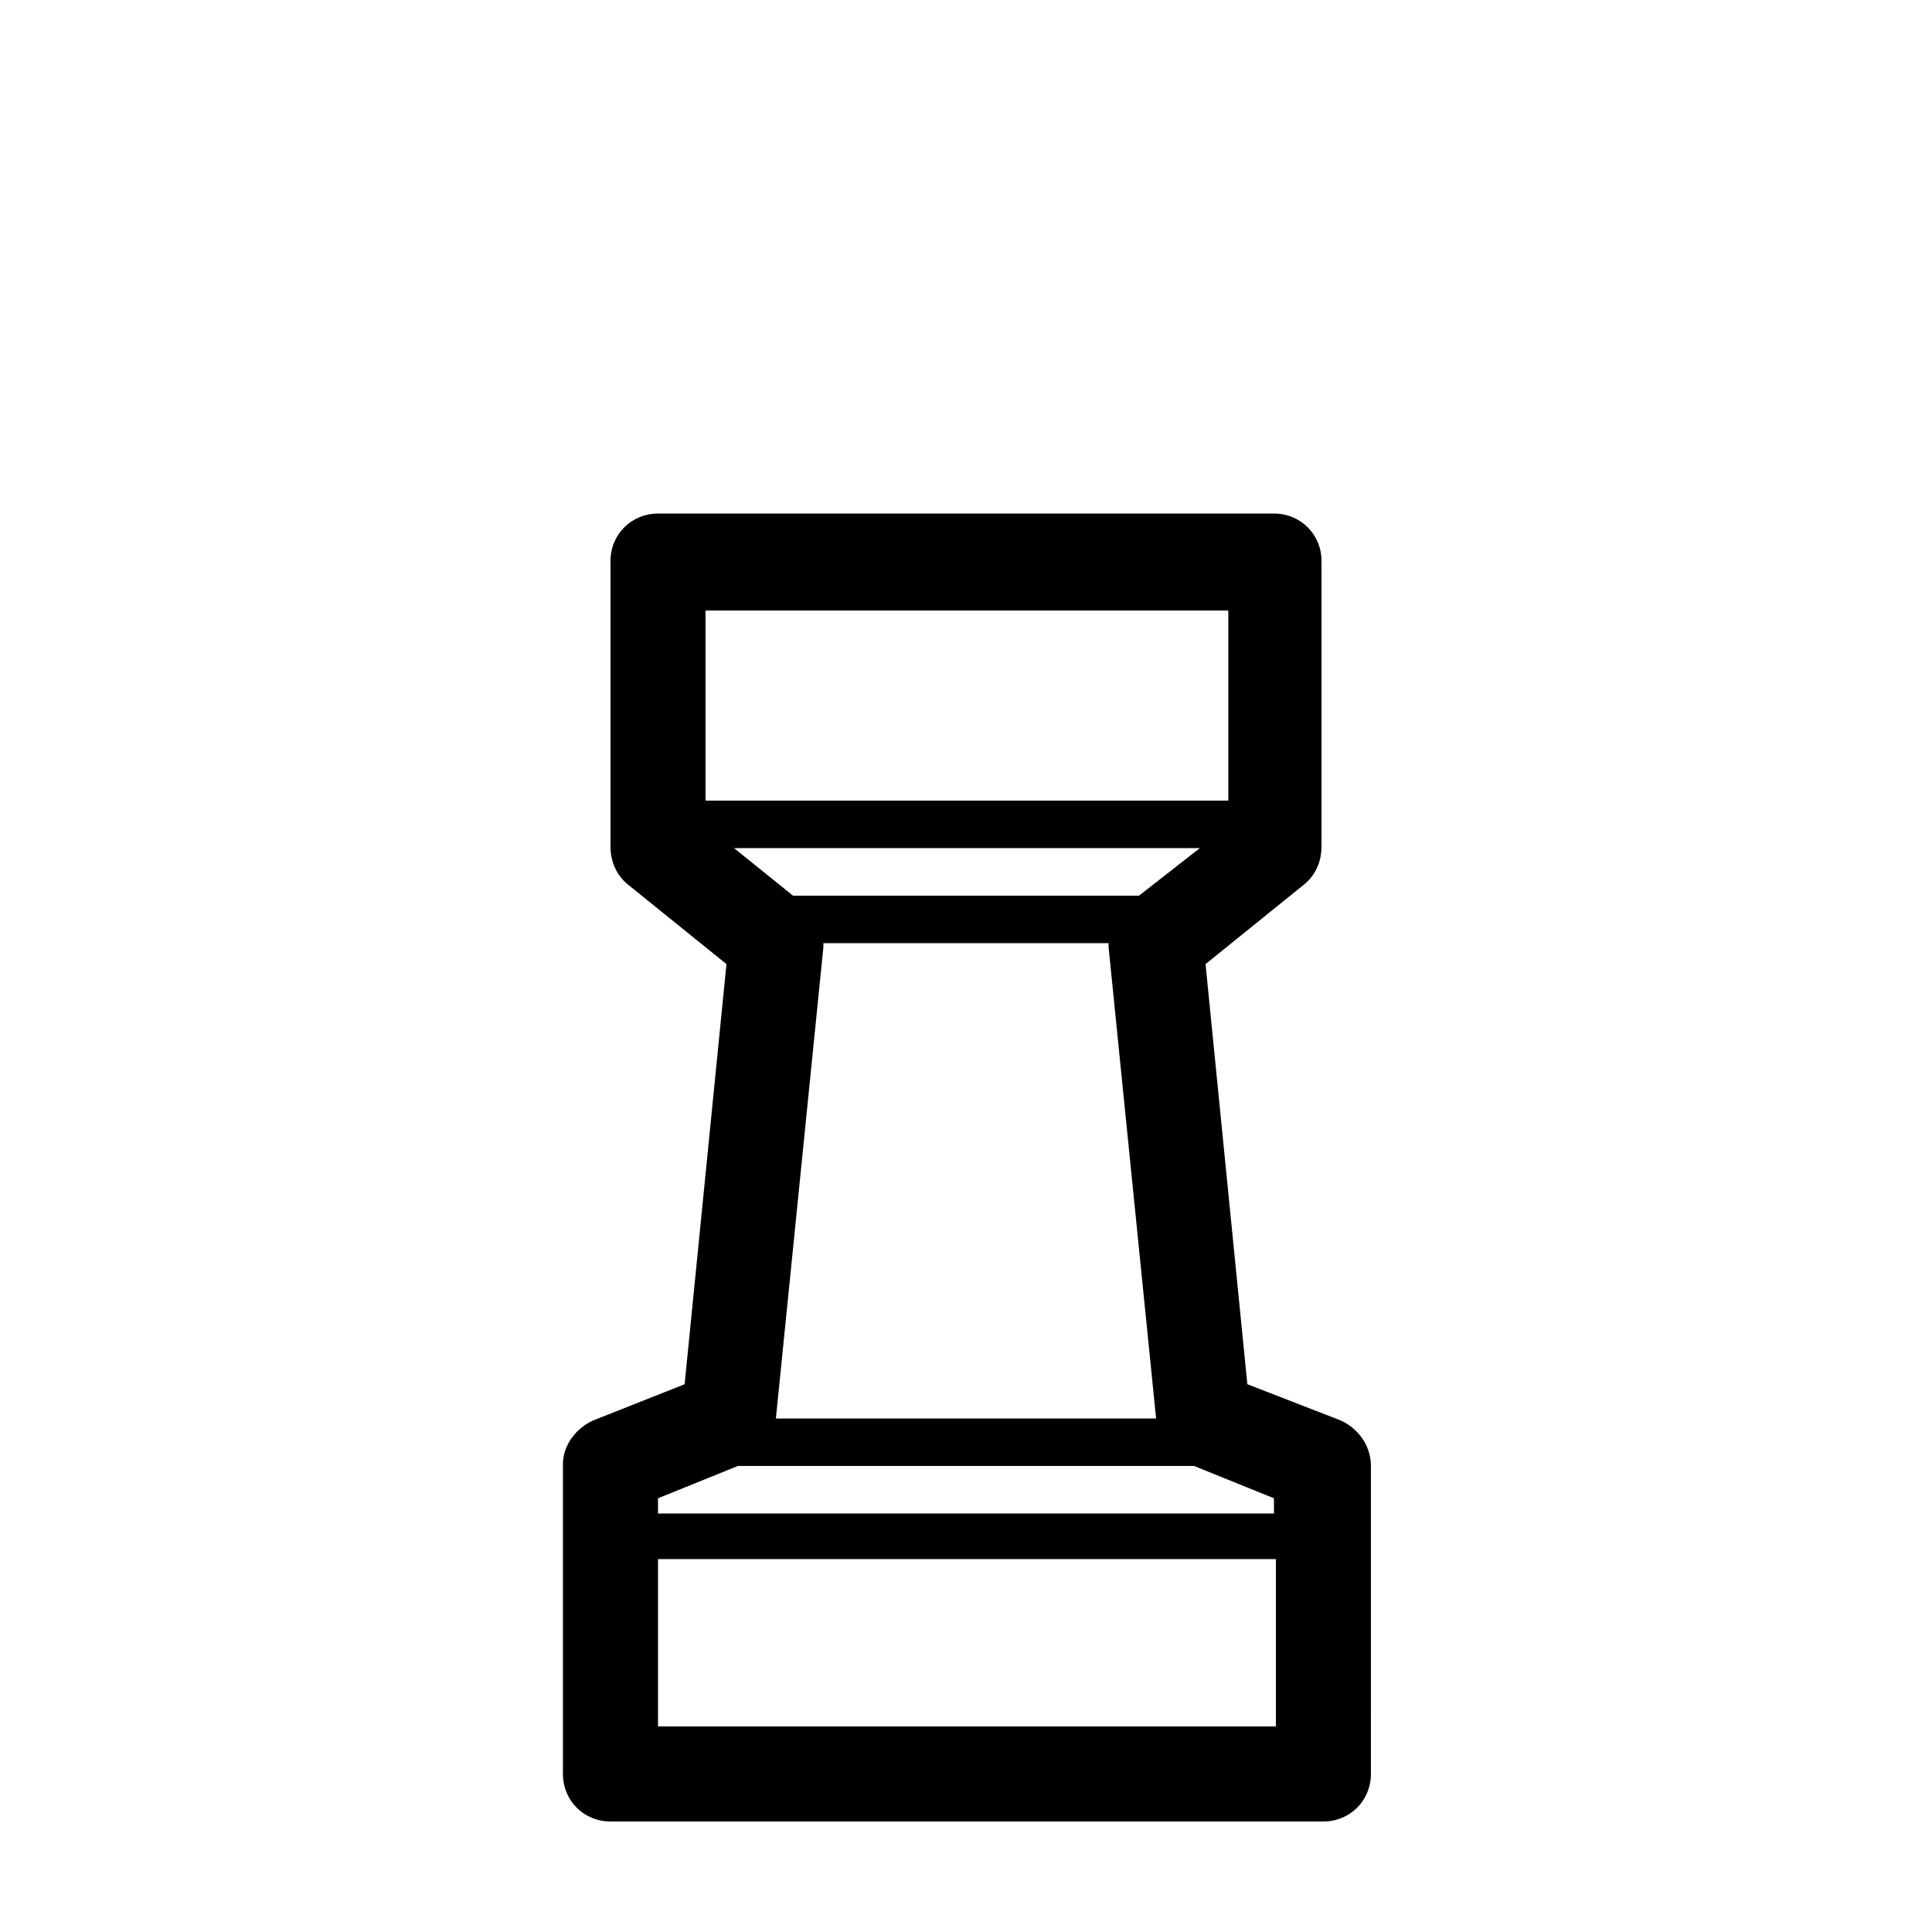 <?xml version="1.0" encoding="UTF-8"?>
<!-- The Best Svg Icon site in the world: iconSvg.co, Visit us! https://iconsvg.co -->
<svg fill="#000000" width="800px" height="800px" version="1.1" viewBox="144 144 512 512" xmlns="http://www.w3.org/2000/svg">
 <path d="m499.25 520.41-24.688-9.574-11.082-111.34 26.199-21.16c3.023-2.519 4.535-6.047 4.535-10.078v-75.57c0-7.055-5.543-12.594-12.594-12.594l-163.24 0.004c-7.055 0-12.594 5.543-12.594 12.594v75.57c0 4.031 1.512 7.559 4.535 10.078l26.199 21.16-11.09 111.34-24.184 9.574c-4.535 2.016-8.062 6.551-8.062 11.586v82.121c0 7.055 5.543 12.594 12.594 12.594h188.93c7.055 0 12.594-5.543 12.594-12.594l0.004-81.617c0-5.543-3.523-10.074-8.059-12.09zm-53.406-139.05h-91.691l-15.617-12.594h123.43zm-83.633 12.594h75.57v1.008l12.598 124.95h-100.76l12.594-124.95v-1.008zm107.31-88.168v50.383h-138.55v-50.383zm-129.98 226.71h120.91l21.16 8.566v4.031l-163.23-0.004v-4.031zm-21.16 69.023v-44.336h163.74v44.336z"/>
</svg>